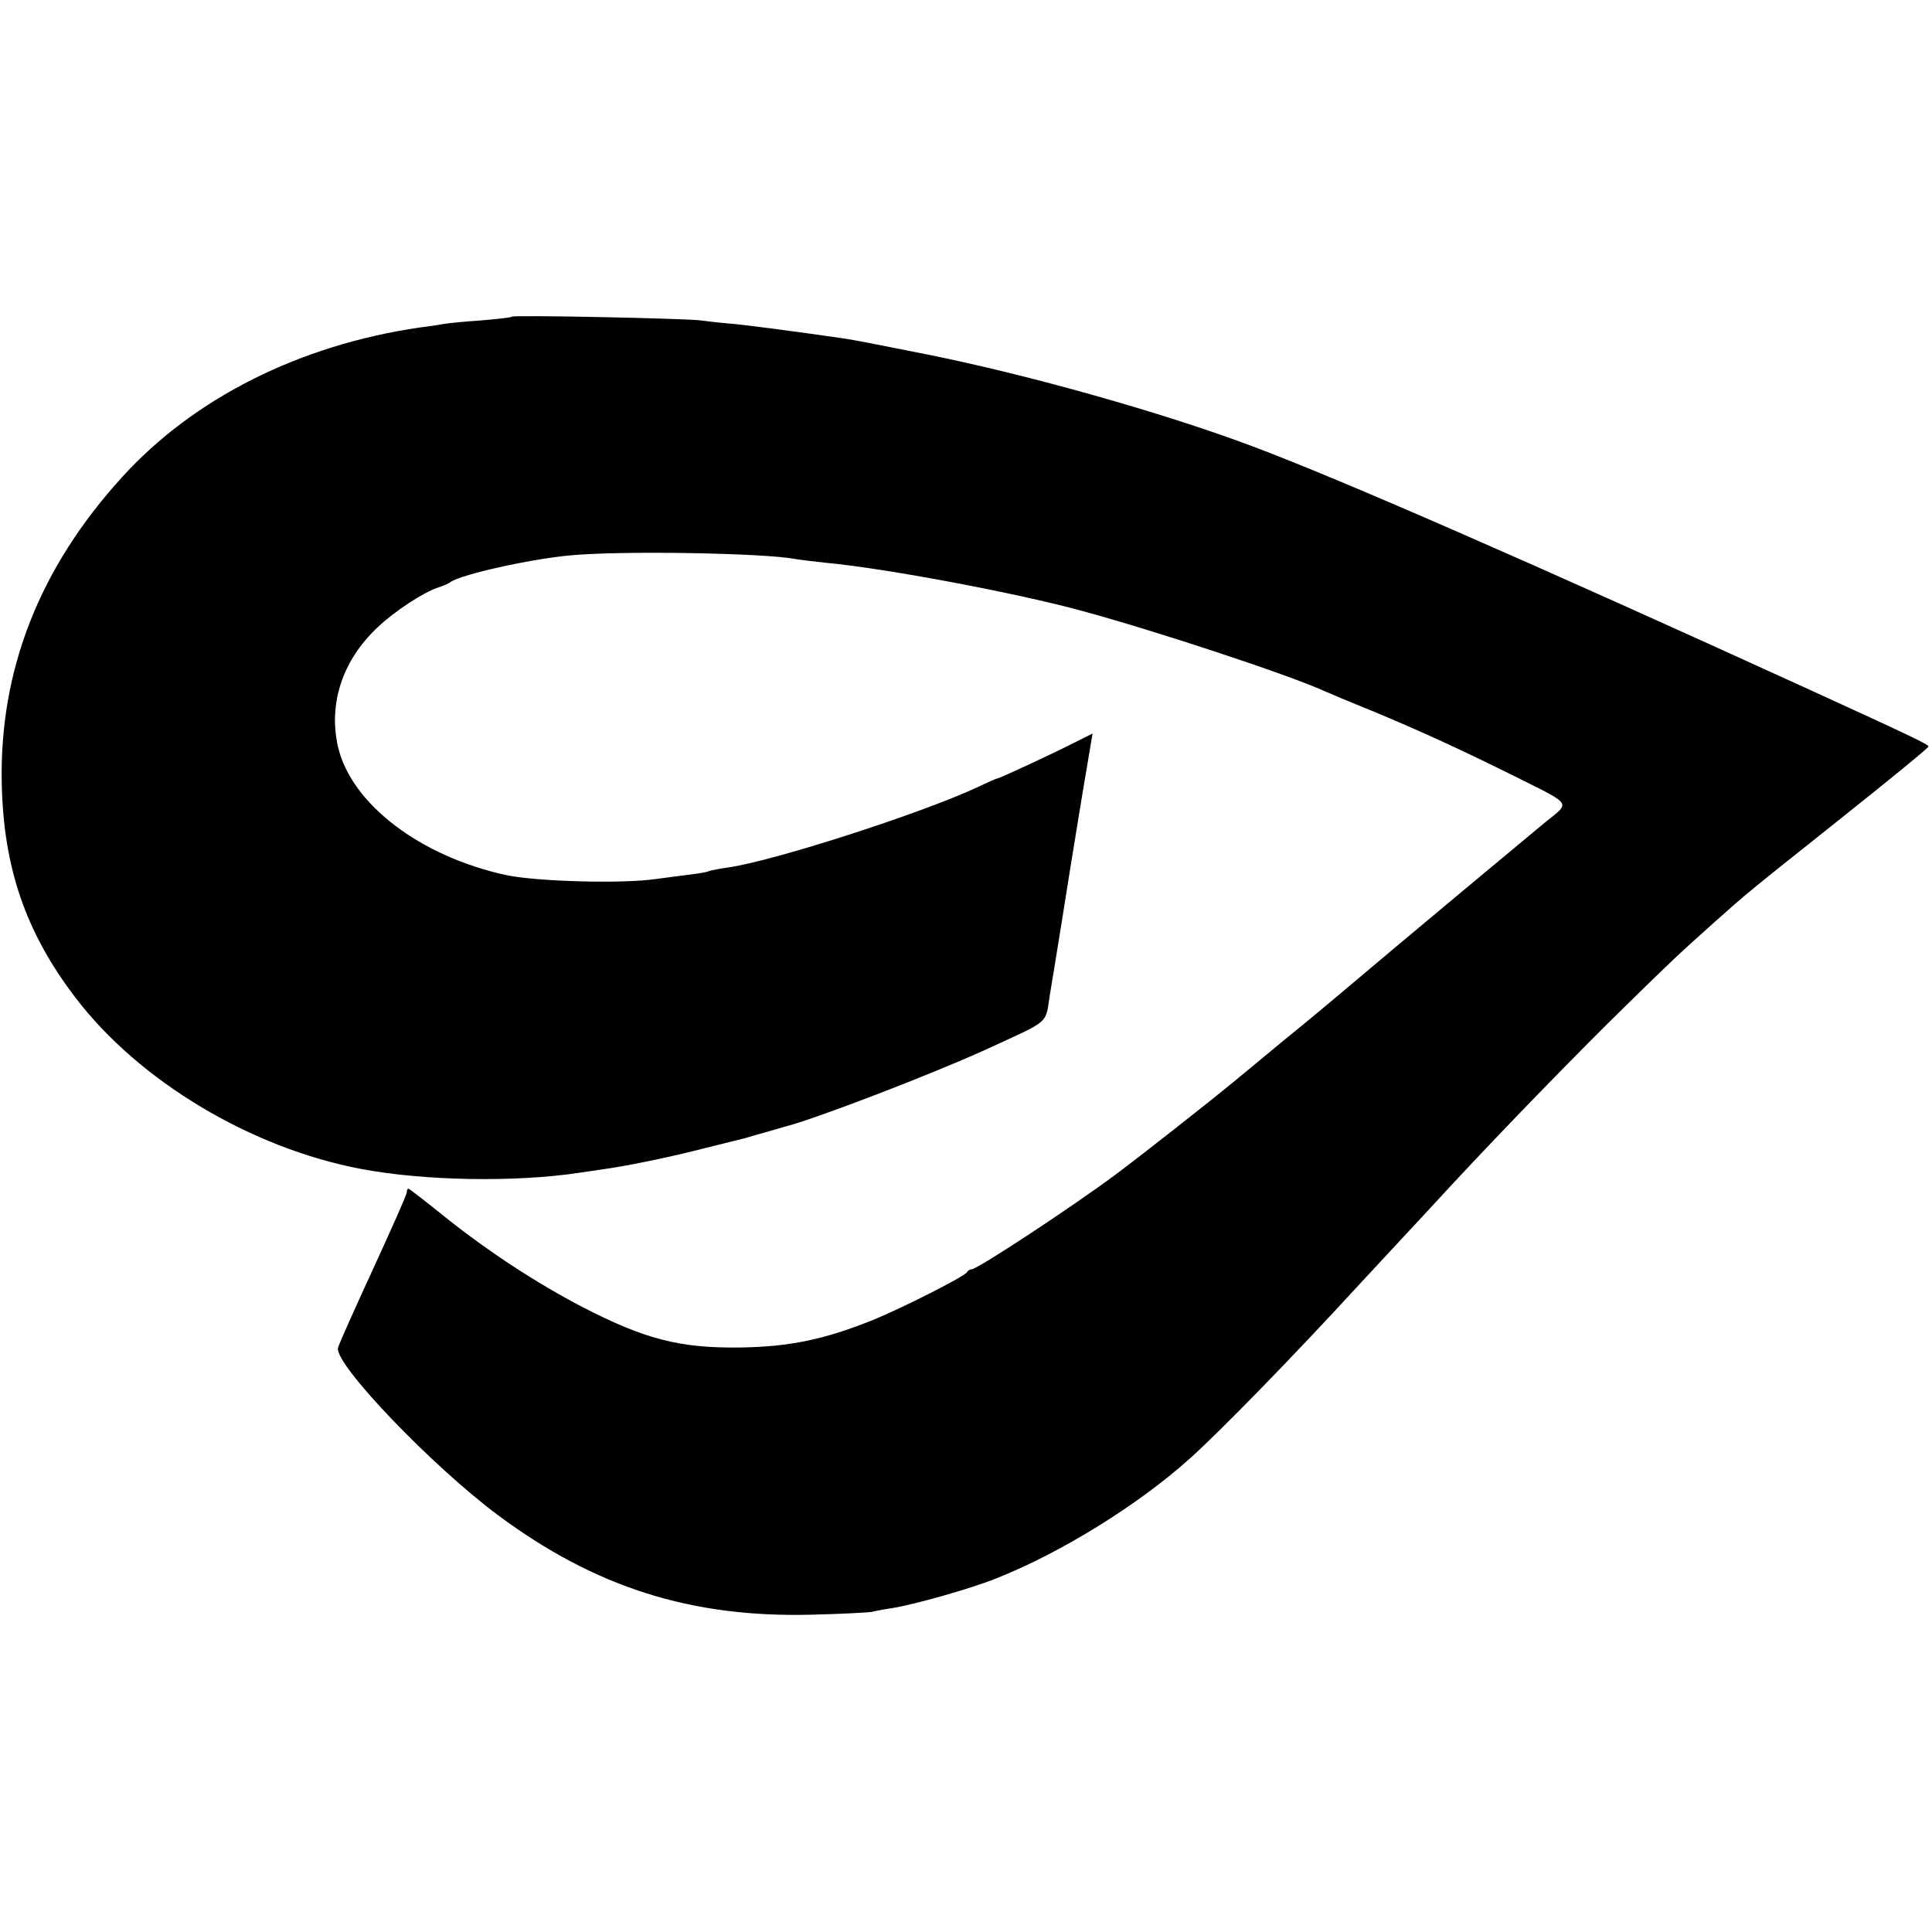 <svg version="1.0" xmlns="http://www.w3.org/2000/svg" width="734.667" height="734.667" viewBox="0 0 551 551"><path d="M146 90.3c-.3.3-4.3.7-9 1.1-4.7.3-9.4.8-10.5 1-1.1.2-4.2.7-6.8 1-34.3 5-64.5 20.2-84.9 42.7C11.2 162-.2 191.2.5 223.5c.5 23.9 6.8 42.4 21 61 18.2 23.9 50.2 43 81.6 48.9 18 3.4 43.9 3.8 61.9 1.1 1.4-.2 4.1-.6 6.1-.9 7.5-1 20.1-3.6 30.1-6.2 5.7-1.4 10.8-2.7 11.3-2.8.6-.2 3-.9 5.5-1.6 2.5-.7 5-1.4 5.5-1.6 8.1-1.9 42.4-15.1 57.5-22 19.1-8.8 17-7 18.5-16.2.3-1.7.7-4.4 1-6 .5-2.9 4.1-25.5 5-31.2.3-1.9 1.8-11 3.3-20.2l2.8-16.6-5.6 2.8c-6.5 3.3-21 10-21.5 10-.3 0-2.8 1.1-5.7 2.5-16.6 7.7-58.7 21.2-71.2 22.9-2.7.4-5.2.9-5.6 1.1-.3.2-2.6.6-5 .9-2.5.3-7 .9-10 1.3-9.8 1.4-33.8.7-42.5-1.1-24.6-5.3-44.3-20.3-48.1-36.6-2.8-12.4 1.3-24.7 11.3-34.1 5.1-4.8 13.3-10.1 17.4-11.4 1.3-.4 2.9-1.1 3.4-1.5 2.8-2.1 22.3-6.5 34-7.6 14.4-1.4 55-.7 64.2 1 1 .2 5 .7 8.8 1.1 16.6 1.5 54.4 8.6 73 13.7 20.7 5.6 58.9 18.2 69 22.8 1.1.5 7.5 3.2 14.2 5.9 13.9 5.8 25 10.9 40.7 18.7 16.2 8.1 15.5 7.1 8.3 12.9-5.1 4.2-41.1 34.2-56.7 47.4-2.5 2.1-10.3 8.7-17.5 14.5-7.1 5.9-13.9 11.5-15 12.4-5.9 4.9-27 21.5-33.5 26.3-13.1 9.7-39.3 26.9-40.9 26.9-.5 0-1.1.4-1.3.8-.4 1.1-18.6 10.3-26.7 13.6-13.9 5.6-23.9 7.7-38.1 7.9-17.1.2-27-2.3-45-11.6-13-6.8-26.5-15.6-38.8-25.4-5.7-4.6-10.5-8.3-10.7-8.3-.3 0-.5.5-.5 1.1 0 .6-4.3 10.3-9.5 21.6s-9.8 21.5-10.1 22.7c-1.1 4.6 26.7 33.6 45.6 47.7 27.7 20.6 55.1 29.3 89.5 28.4 8.3-.2 16-.6 17.1-.8 1.2-.3 3.9-.8 6-1.1 6.2-1 22.2-5.5 29.4-8.4 18.3-7.2 40.5-20.9 55.3-34.2 8.5-7.6 29.3-28.9 48.2-49.5 5.5-5.9 11.4-12.3 13-14 1.7-1.8 8-8.6 14-15.1 14.9-16 34.4-36.1 49.5-50.9 13-12.7 14-13.7 25.4-23.9 9.5-8.4 7.6-6.9 35.5-29.1 13.8-11 25.1-20.2 25.1-20.6 0-.6-4.6-2.8-35-16.7-78.2-35.7-133.4-59.8-158-69-25.6-9.6-63.7-20.3-92.5-26.1-15.6-3.1-20.6-4.1-24-4.6-13.2-1.9-25.3-3.5-31-4.1-3.8-.3-8.1-.8-9.5-1-3.9-.6-53.5-1.6-54-1.1z"/></svg>